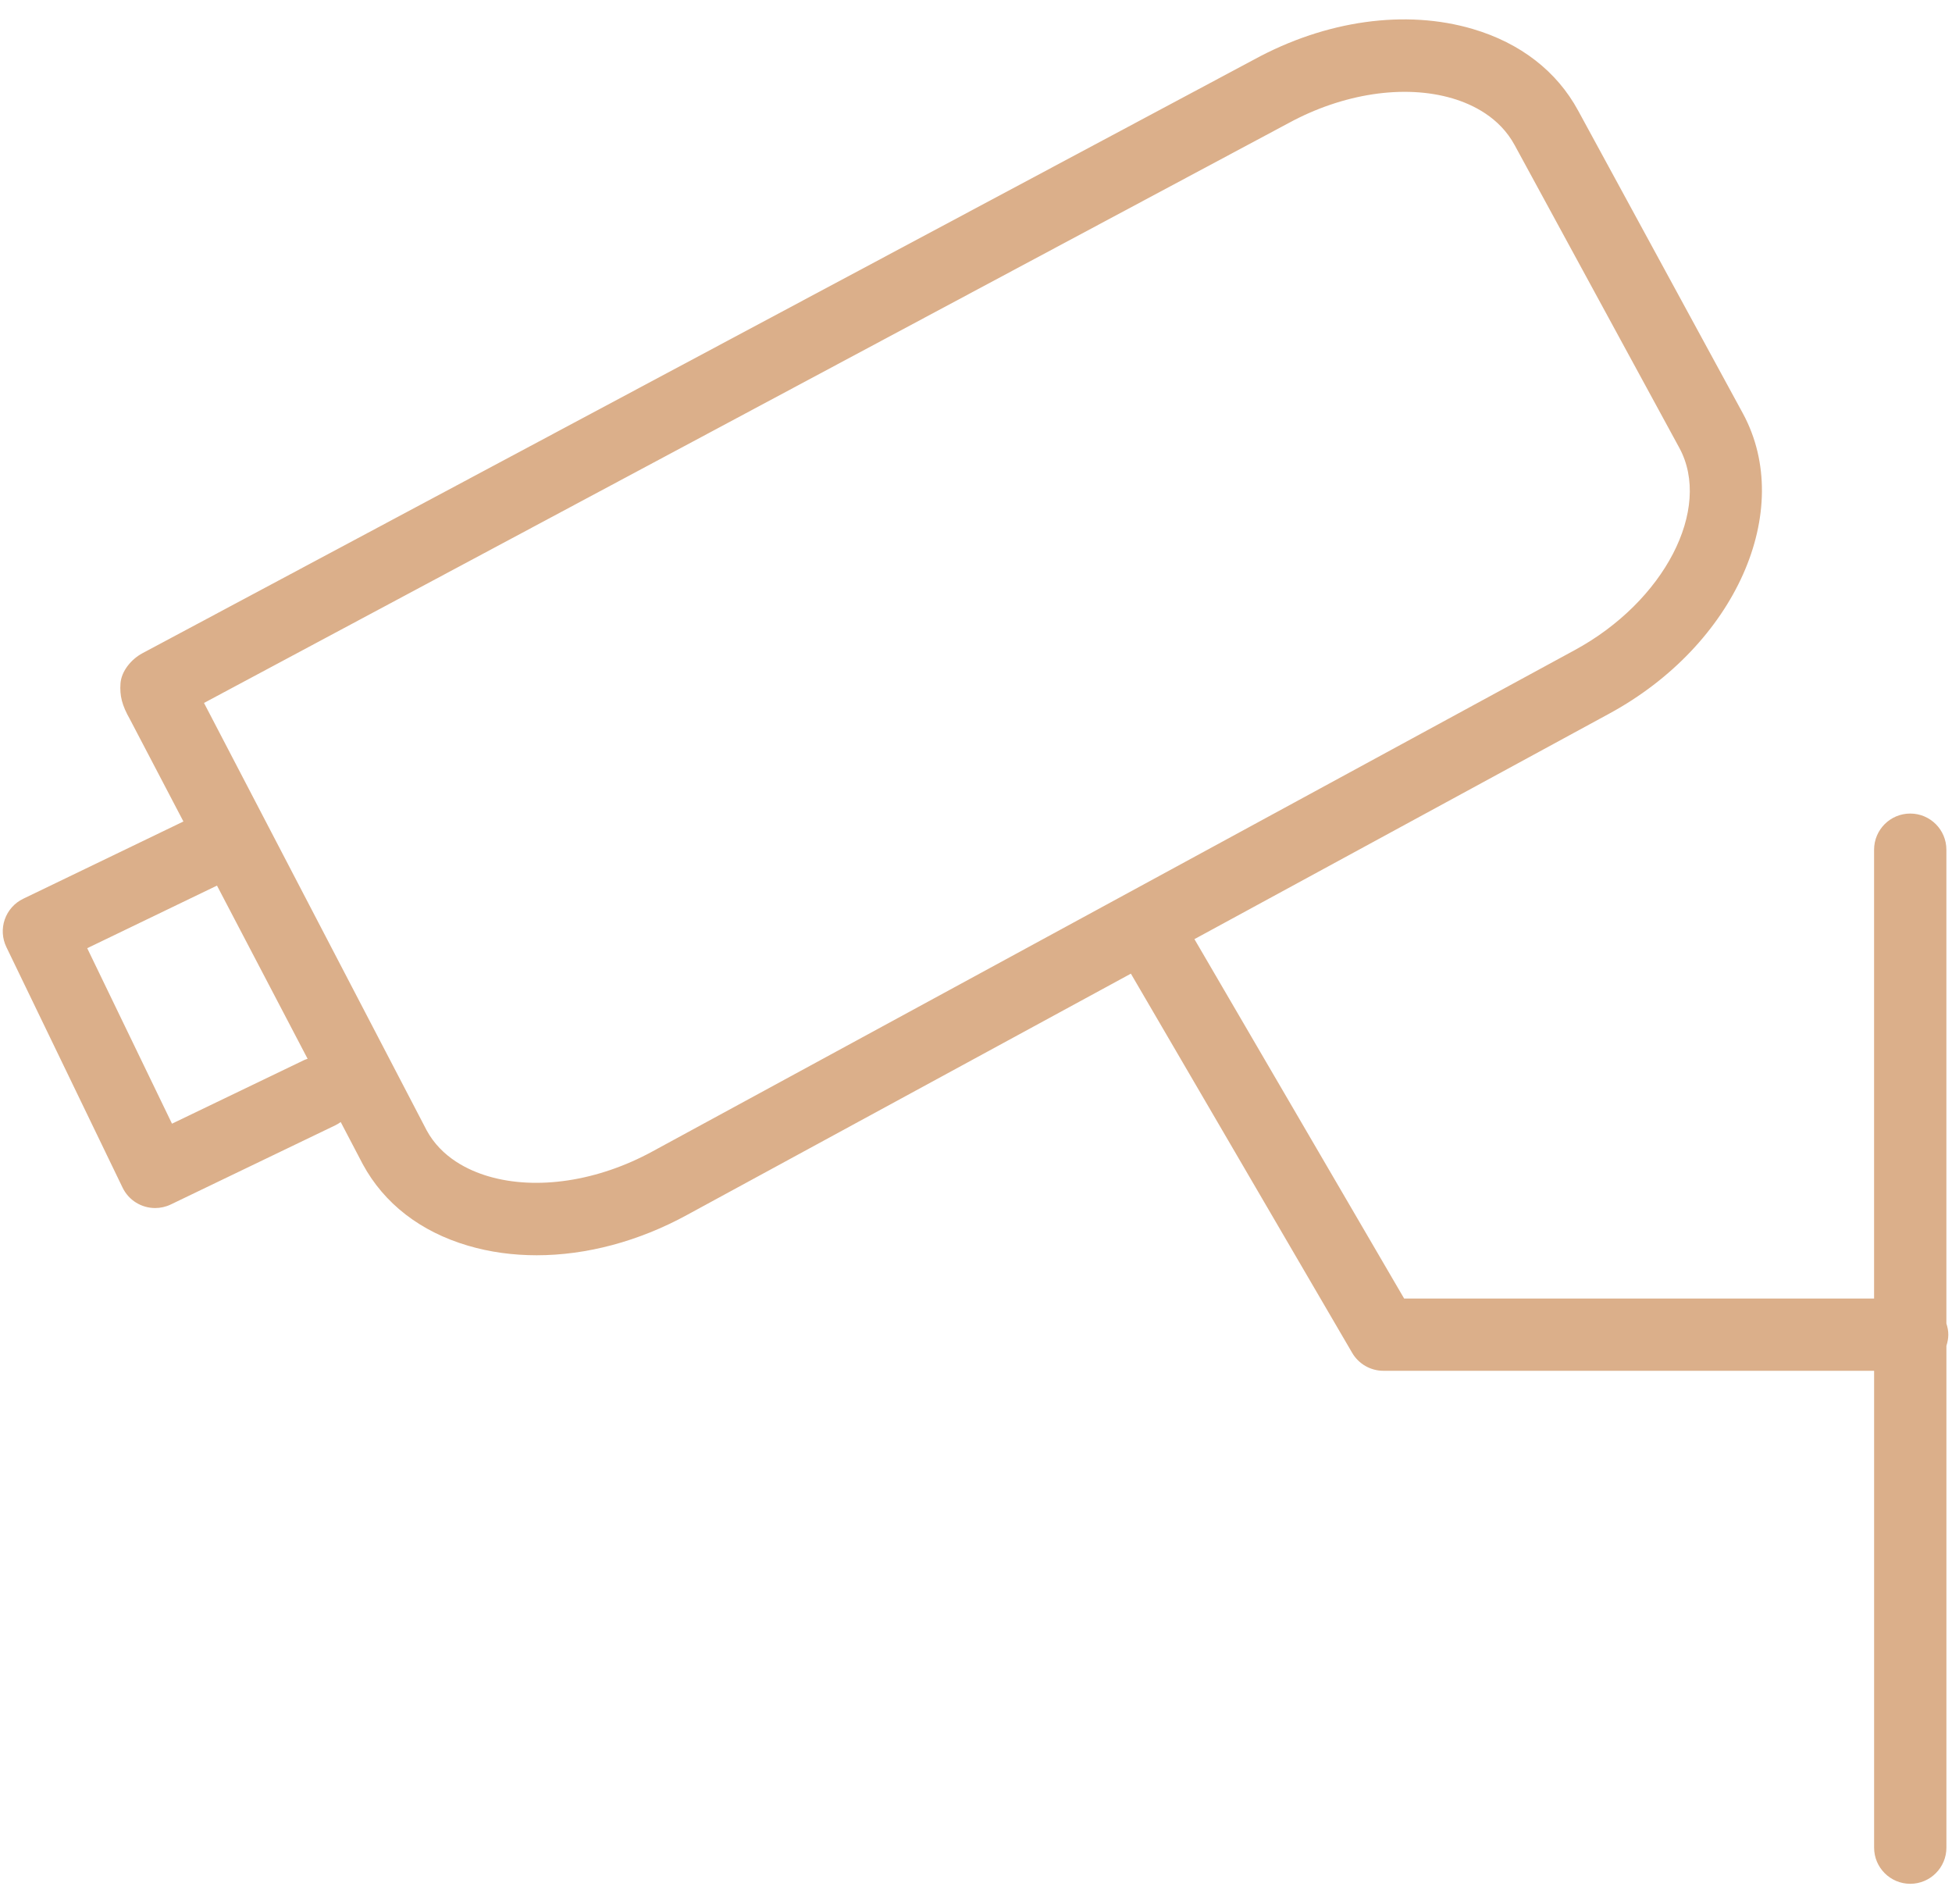 <?xml version="1.0" encoding="UTF-8"?> <svg xmlns="http://www.w3.org/2000/svg" width="81" height="79" viewBox="0 0 81 79" fill="none"> <path d="M80.847 55.371C80.847 55.209 80.815 55.055 80.767 54.909V35.252C80.767 34.423 80.095 33.752 79.267 33.752C78.439 33.752 77.767 34.423 77.767 35.252V53.872H58.266L49.564 38.962L66.771 29.61C72.013 26.768 74.504 21.181 72.323 17.152L65.487 4.59C64.603 2.958 63.092 1.787 61.119 1.204C58.329 0.379 55.012 0.844 52.033 2.473L5.906 27.103C5.452 27.346 5.037 27.84 5 28.353C4.963 28.866 5.062 29.259 5.389 29.836L7.611 34.081L0.963 37.287C0.604 37.46 0.329 37.768 0.198 38.144C0.067 38.52 0.091 38.932 0.264 39.29L5.086 49.27C5.345 49.806 5.88 50.118 6.438 50.118C6.656 50.118 6.878 50.07 7.087 49.97L13.925 46.68C14.002 46.643 14.071 46.597 14.138 46.55L15.056 48.303C15.939 49.932 17.449 51.1 19.422 51.68C20.326 51.947 21.285 52.077 22.271 52.077C24.329 52.077 26.5 51.505 28.519 50.399L46.927 40.394L56.11 56.126C56.38 56.587 56.873 56.87 57.406 56.87H77.768V76.653C77.768 77.481 78.44 78.153 79.268 78.153C80.096 78.153 80.768 77.481 80.768 76.653V55.833C80.814 55.687 80.847 55.534 80.847 55.371ZM12.625 43.977L7.137 46.618L3.619 39.338L9.004 36.741L12.765 43.927C12.718 43.943 12.67 43.955 12.625 43.977ZM27.081 47.766C24.818 49.004 22.272 49.391 20.269 48.802C19.438 48.558 18.318 48.025 17.705 46.895L8.465 29.163L53.46 5.112C55.725 3.876 58.272 3.491 60.271 4.082C61.102 4.327 62.224 4.863 62.852 6.021L69.687 18.583C71.056 21.111 69.067 24.953 65.341 26.973L27.081 47.766Z" fill="#DBAF8A"></path> </svg> 